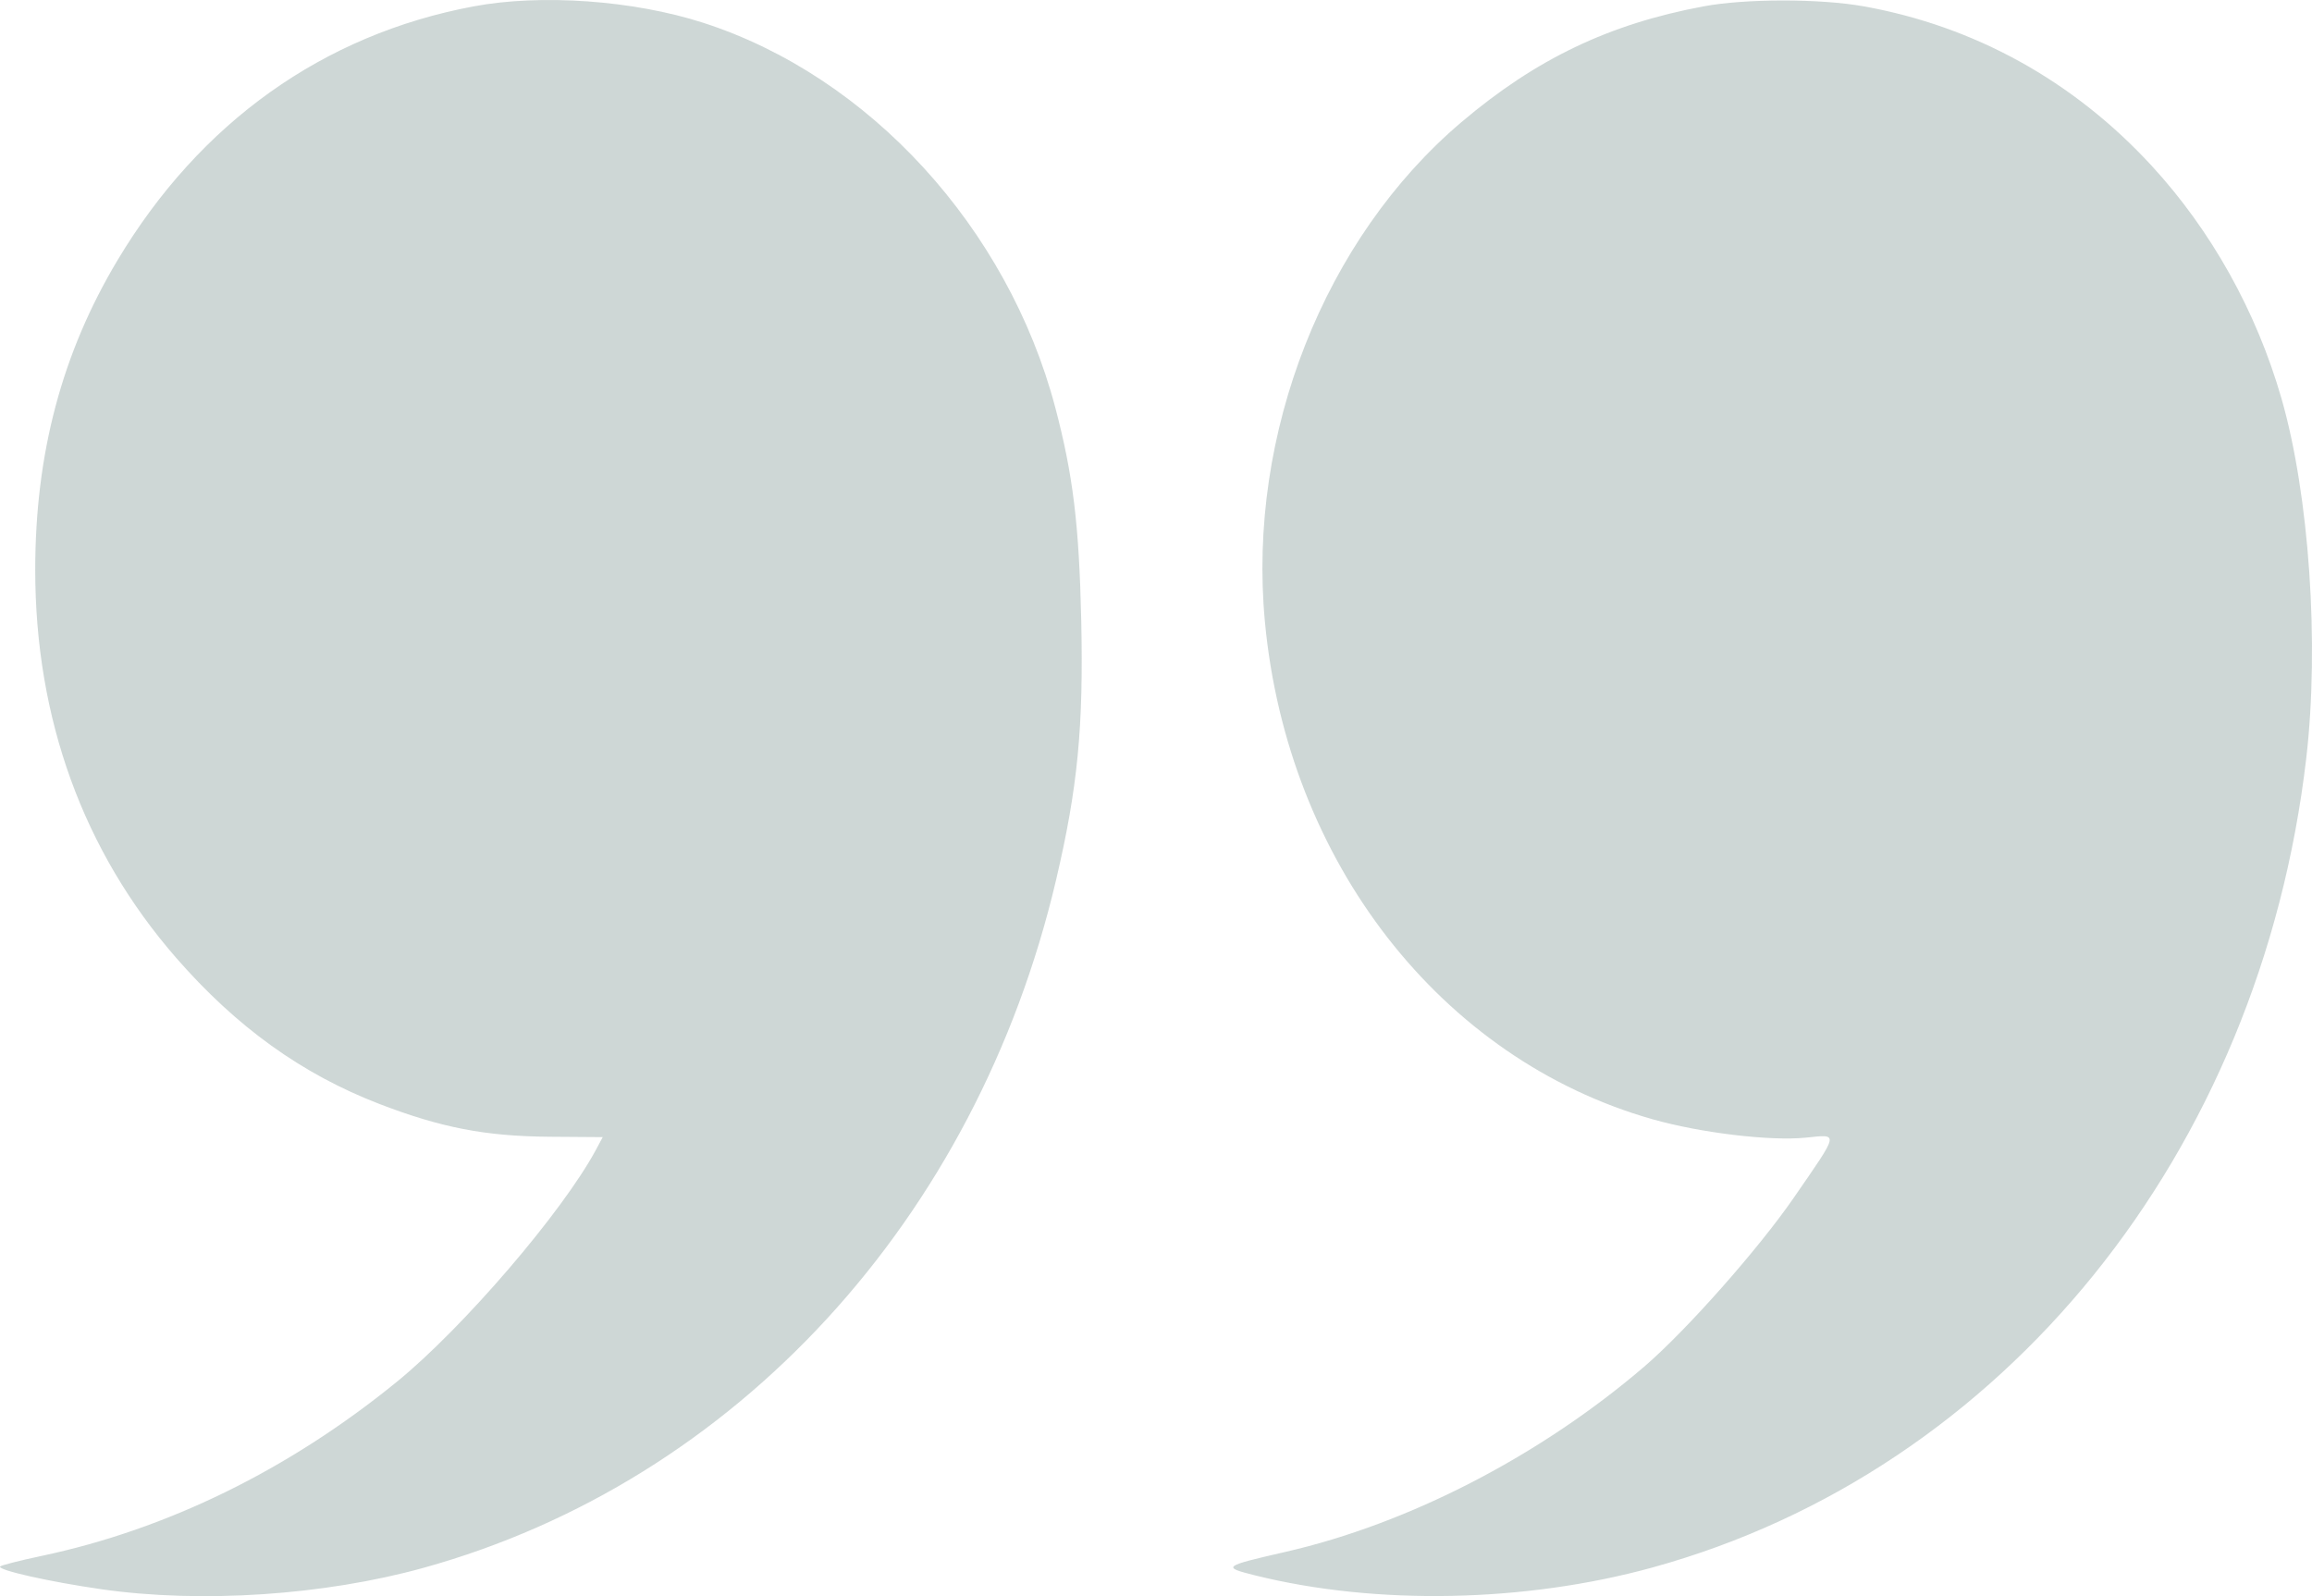 <svg width="42" height="29" viewBox="0 0 42 29" fill="none" xmlns="http://www.w3.org/2000/svg">
<path fill-rule="evenodd" clip-rule="evenodd" d="M8.603 0.116C5.874 0.626 3.634 2.223 2.136 4.726C1.126 6.413 0.64 8.242 0.64 10.354C0.64 13.06 1.513 15.466 3.198 17.4C4.296 18.66 5.485 19.515 6.892 20.057C8.012 20.488 8.817 20.644 9.979 20.653L10.949 20.66L10.827 20.888C10.218 22.021 8.409 24.129 7.202 25.111C5.239 26.708 3.038 27.786 0.749 28.27C0.358 28.353 0.023 28.438 0.003 28.46C-0.056 28.524 0.901 28.739 1.842 28.874C3.656 29.134 5.889 28.985 7.694 28.485C13.366 26.912 17.738 22.154 19.187 15.978C19.578 14.309 19.684 13.217 19.642 11.274C19.603 9.532 19.494 8.632 19.171 7.407C18.308 4.137 15.788 1.383 12.769 0.412C11.504 0.005 9.829 -0.114 8.603 0.116ZM30.944 0.116C29.231 0.436 27.903 1.071 26.55 2.218C24.058 4.33 22.659 7.882 22.978 11.291C23.386 15.658 26.179 19.245 30.02 20.335C30.892 20.583 32.159 20.735 32.808 20.669C33.409 20.608 33.421 20.551 32.586 21.761C31.94 22.698 30.631 24.176 29.869 24.83C27.975 26.453 25.592 27.684 23.349 28.196C22.215 28.456 22.195 28.471 22.796 28.621C24.998 29.17 27.707 29.116 30.022 28.478C36.404 26.718 41.06 20.951 41.896 13.773C42.136 11.703 41.95 8.998 41.447 7.245C40.992 5.66 40.17 4.187 39.084 3.008C37.666 1.469 35.871 0.476 33.856 0.115C33.061 -0.027 31.706 -0.027 30.944 0.116Z" fill="#16423C" fill-opacity="0.21"/>
</svg>
